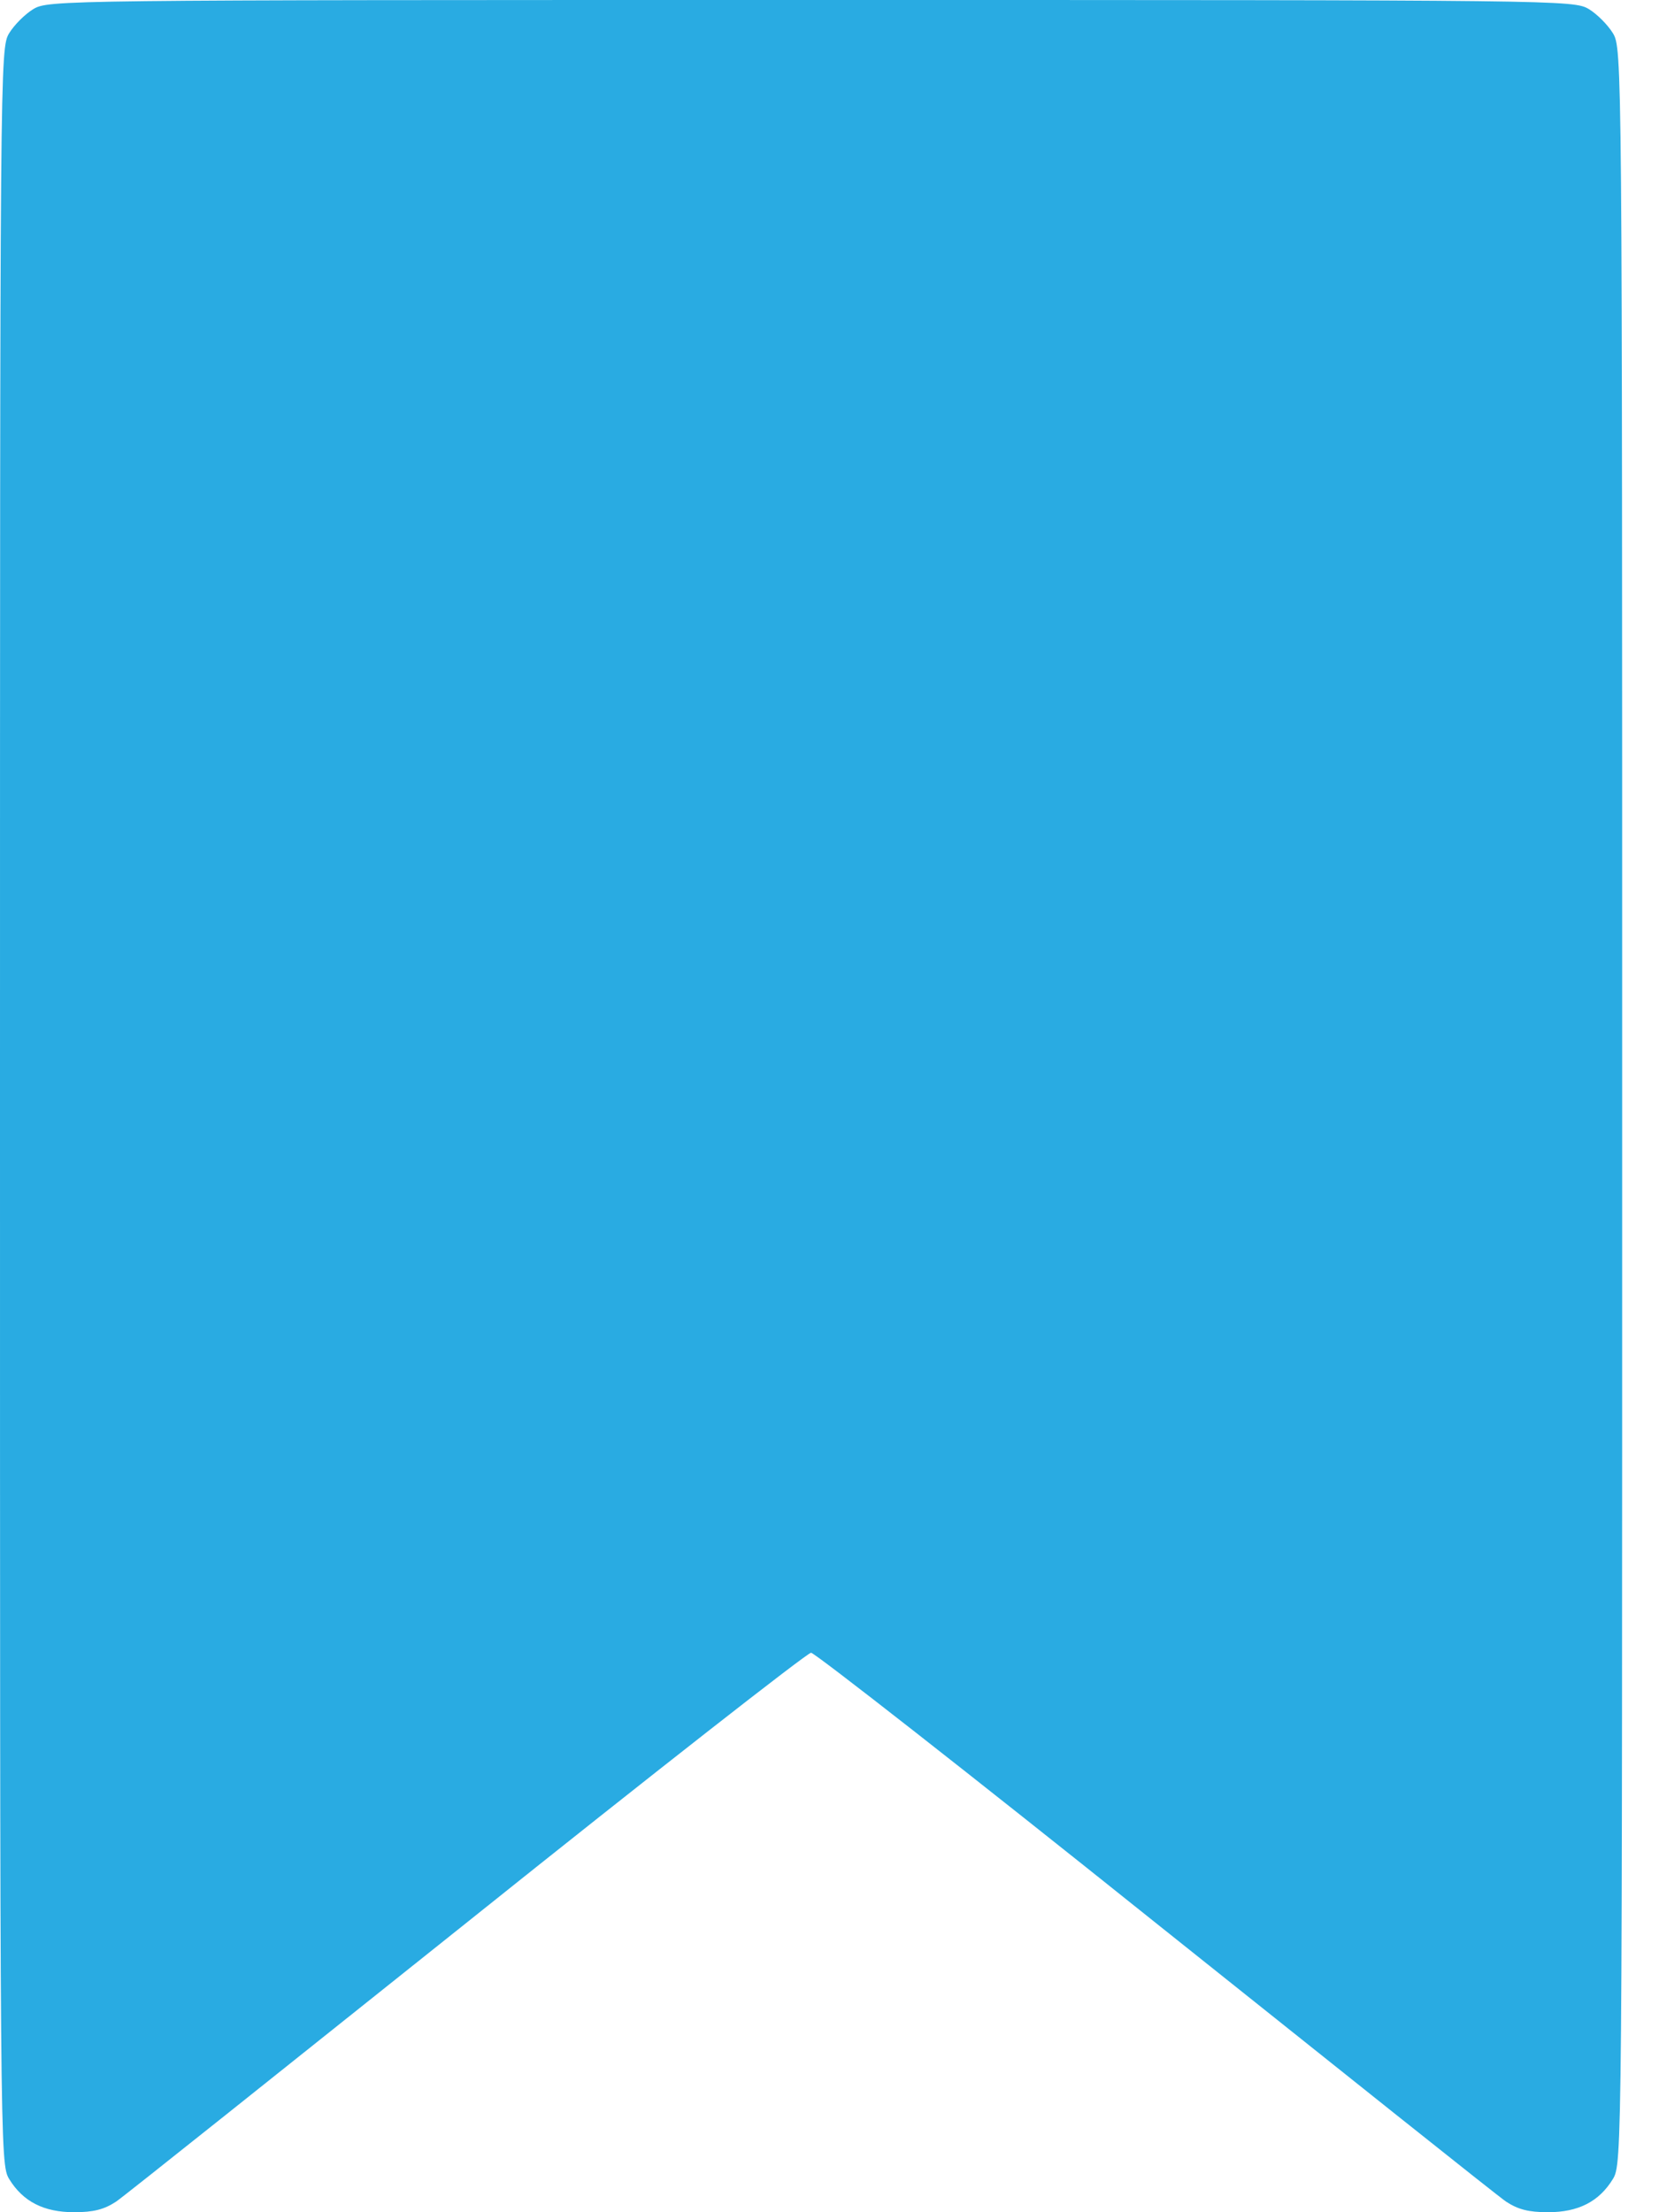<?xml version="1.0" encoding="UTF-8"?> <svg xmlns="http://www.w3.org/2000/svg" width="15" height="20" viewBox="0 0 15 20" fill="none"> <path d="M0.3 0.083C0.225 0.129 0.129 0.225 0.083 0.3C0 0.437 0 0.533 0 10C0 19.467 0 19.562 0.083 19.7C0.208 19.904 0.396 20 0.671 20C0.846 20 0.942 19.975 1.05 19.904C1.129 19.85 2.558 18.708 4.233 17.371C5.904 16.033 7.3 14.942 7.333 14.942C7.367 14.942 8.762 16.033 10.433 17.371C12.108 18.708 13.537 19.85 13.617 19.904C13.725 19.975 13.821 20 13.996 20C14.271 20 14.458 19.904 14.583 19.7C14.667 19.562 14.667 19.467 14.667 10C14.667 0.533 14.667 0.437 14.583 0.3C14.537 0.225 14.442 0.129 14.367 0.083C14.229 -1.90735e-06 14.142 -1.90735e-06 7.333 -1.90735e-06C0.525 -1.90735e-06 0.438 -1.90735e-06 0.3 0.083Z" fill="#29ABE2"></path> </svg> 